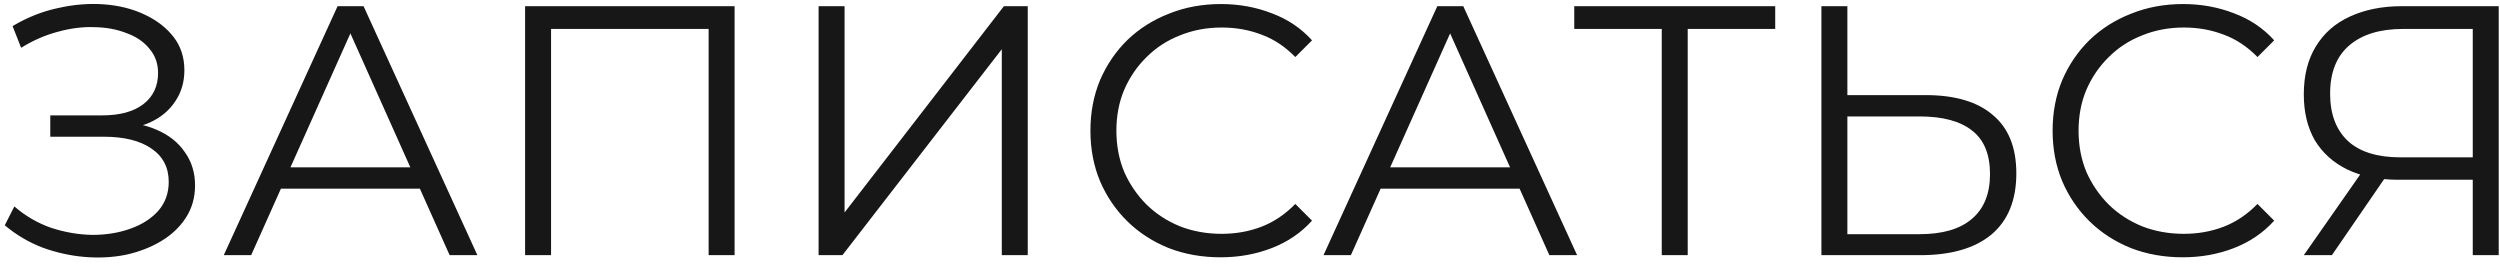 <?xml version="1.0" encoding="UTF-8"?> <svg xmlns="http://www.w3.org/2000/svg" width="246" height="26" viewBox="0 0 246 26" fill="none"> <path d="M0.468 22.168L1.413 20.313C2.486 21.246 3.688 21.946 5.018 22.413C6.371 22.856 7.724 23.09 9.078 23.113C10.431 23.113 11.668 22.915 12.788 22.518C13.931 22.121 14.853 21.538 15.553 20.768C16.253 19.975 16.603 19.018 16.603 17.898C16.603 16.475 16.031 15.378 14.888 14.608C13.768 13.838 12.204 13.453 10.198 13.453H4.948V11.353H10.058C11.784 11.353 13.126 10.991 14.083 10.268C15.063 9.521 15.553 8.495 15.553 7.188C15.553 6.255 15.273 5.461 14.713 4.808C14.176 4.131 13.43 3.618 12.473 3.268C11.54 2.895 10.489 2.696 9.323 2.673C8.156 2.626 6.943 2.778 5.683 3.128C4.446 3.455 3.244 3.98 2.078 4.703L1.238 2.568C2.684 1.705 4.189 1.11 5.753 0.783C7.316 0.433 8.833 0.316 10.303 0.433C11.773 0.55 13.091 0.888 14.258 1.448C15.448 2.008 16.393 2.743 17.093 3.653C17.793 4.563 18.143 5.648 18.143 6.908C18.143 8.075 17.84 9.101 17.233 9.988C16.649 10.875 15.821 11.563 14.748 12.053C13.698 12.52 12.45 12.753 11.003 12.753L11.143 11.983C12.776 11.983 14.188 12.24 15.378 12.753C16.591 13.266 17.524 14.001 18.178 14.958C18.855 15.891 19.193 16.988 19.193 18.248C19.193 19.438 18.89 20.5 18.283 21.433C17.7 22.343 16.883 23.113 15.833 23.743C14.806 24.35 13.651 24.793 12.368 25.073C11.085 25.33 9.743 25.4 8.343 25.283C6.943 25.166 5.566 24.863 4.213 24.373C2.859 23.86 1.611 23.125 0.468 22.168ZM22.019 25.108L33.219 0.608H35.774L46.974 25.108H44.244L33.954 2.113H35.004L24.714 25.108H22.019ZM26.429 18.563L27.199 16.463H41.444L42.214 18.563H26.429ZM51.669 25.108V0.608H72.284V25.108H69.729V2.148L70.394 2.848H53.559L54.224 2.148V25.108H51.669ZM80.55 25.108V0.608H83.106V20.908L98.785 0.608H101.131V25.108H98.576V4.843L82.895 25.108H80.55ZM120.108 25.318C118.265 25.318 116.562 25.015 114.998 24.408C113.435 23.778 112.082 22.903 110.938 21.783C109.795 20.663 108.897 19.345 108.243 17.828C107.613 16.311 107.298 14.655 107.298 12.858C107.298 11.061 107.613 9.405 108.243 7.888C108.897 6.371 109.795 5.053 110.938 3.933C112.105 2.813 113.47 1.95 115.033 1.343C116.597 0.713 118.3 0.398 120.143 0.398C121.917 0.398 123.585 0.701 125.148 1.308C126.712 1.891 128.03 2.778 129.103 3.968L127.458 5.613C126.455 4.586 125.347 3.851 124.133 3.408C122.92 2.941 121.613 2.708 120.213 2.708C118.743 2.708 117.378 2.965 116.118 3.478C114.858 3.968 113.762 4.68 112.828 5.613C111.895 6.523 111.16 7.596 110.623 8.833C110.11 10.046 109.853 11.388 109.853 12.858C109.853 14.328 110.11 15.681 110.623 16.918C111.16 18.131 111.895 19.205 112.828 20.138C113.762 21.048 114.858 21.76 116.118 22.273C117.378 22.763 118.743 23.008 120.213 23.008C121.613 23.008 122.92 22.775 124.133 22.308C125.347 21.841 126.455 21.095 127.458 20.068L129.103 21.713C128.03 22.903 126.712 23.801 125.148 24.408C123.585 25.015 121.905 25.318 120.108 25.318ZM130.232 25.108L141.432 0.608H143.987L155.187 25.108H152.457L142.167 2.113H143.217L132.927 25.108H130.232ZM134.642 18.563L135.412 16.463H149.657L150.427 18.563H134.642ZM163.516 25.108V2.148L164.216 2.848H154.906V0.608H174.681V2.848H165.406L166.071 2.148V25.108H163.516ZM189.482 9.358C192.376 9.358 194.581 10.011 196.097 11.318C197.637 12.601 198.407 14.515 198.407 17.058C198.407 19.695 197.591 21.701 195.957 23.078C194.324 24.431 191.991 25.108 188.957 25.108H179.227V0.608H181.782V9.358H189.482ZM188.887 23.043C191.151 23.043 192.866 22.541 194.032 21.538C195.222 20.535 195.817 19.065 195.817 17.128C195.817 15.191 195.234 13.768 194.067 12.858C192.901 11.925 191.174 11.458 188.887 11.458H181.782V23.043H188.887ZM214.786 25.318C212.943 25.318 211.239 25.015 209.676 24.408C208.113 23.778 206.759 22.903 205.616 21.783C204.473 20.663 203.574 19.345 202.921 17.828C202.291 16.311 201.976 14.655 201.976 12.858C201.976 11.061 202.291 9.405 202.921 7.888C203.574 6.371 204.473 5.053 205.616 3.933C206.783 2.813 208.148 1.95 209.711 1.343C211.274 0.713 212.978 0.398 214.821 0.398C216.594 0.398 218.263 0.701 219.826 1.308C221.389 1.891 222.708 2.778 223.781 3.968L222.136 5.613C221.133 4.586 220.024 3.851 218.811 3.408C217.598 2.941 216.291 2.708 214.891 2.708C213.421 2.708 212.056 2.965 210.796 3.478C209.536 3.968 208.439 4.68 207.506 5.613C206.573 6.523 205.838 7.596 205.301 8.833C204.788 10.046 204.531 11.388 204.531 12.858C204.531 14.328 204.788 15.681 205.301 16.918C205.838 18.131 206.573 19.205 207.506 20.138C208.439 21.048 209.536 21.76 210.796 22.273C212.056 22.763 213.421 23.008 214.891 23.008C216.291 23.008 217.598 22.775 218.811 22.308C220.024 21.841 221.133 21.095 222.136 20.068L223.781 21.713C222.708 22.903 221.389 23.801 219.826 24.408C218.263 25.015 216.583 25.318 214.786 25.318ZM243.319 25.108V16.988L244.019 17.688H236.004C234.044 17.688 232.364 17.35 230.964 16.673C229.588 15.996 228.526 15.04 227.779 13.803C227.056 12.543 226.694 11.038 226.694 9.288C226.694 7.421 227.091 5.846 227.884 4.563C228.678 3.256 229.798 2.276 231.244 1.623C232.714 0.946 234.418 0.608 236.354 0.608H245.874V25.108H243.319ZM226.694 25.108L232.714 16.498H235.374L229.459 25.108H226.694ZM243.319 16.253V2.113L244.019 2.848H236.459C234.173 2.848 232.399 3.396 231.139 4.493C229.903 5.566 229.284 7.141 229.284 9.218C229.284 11.225 229.868 12.776 231.034 13.873C232.201 14.946 233.928 15.483 236.214 15.483H244.019L243.319 16.253Z" fill="#171717"></path> </svg> 